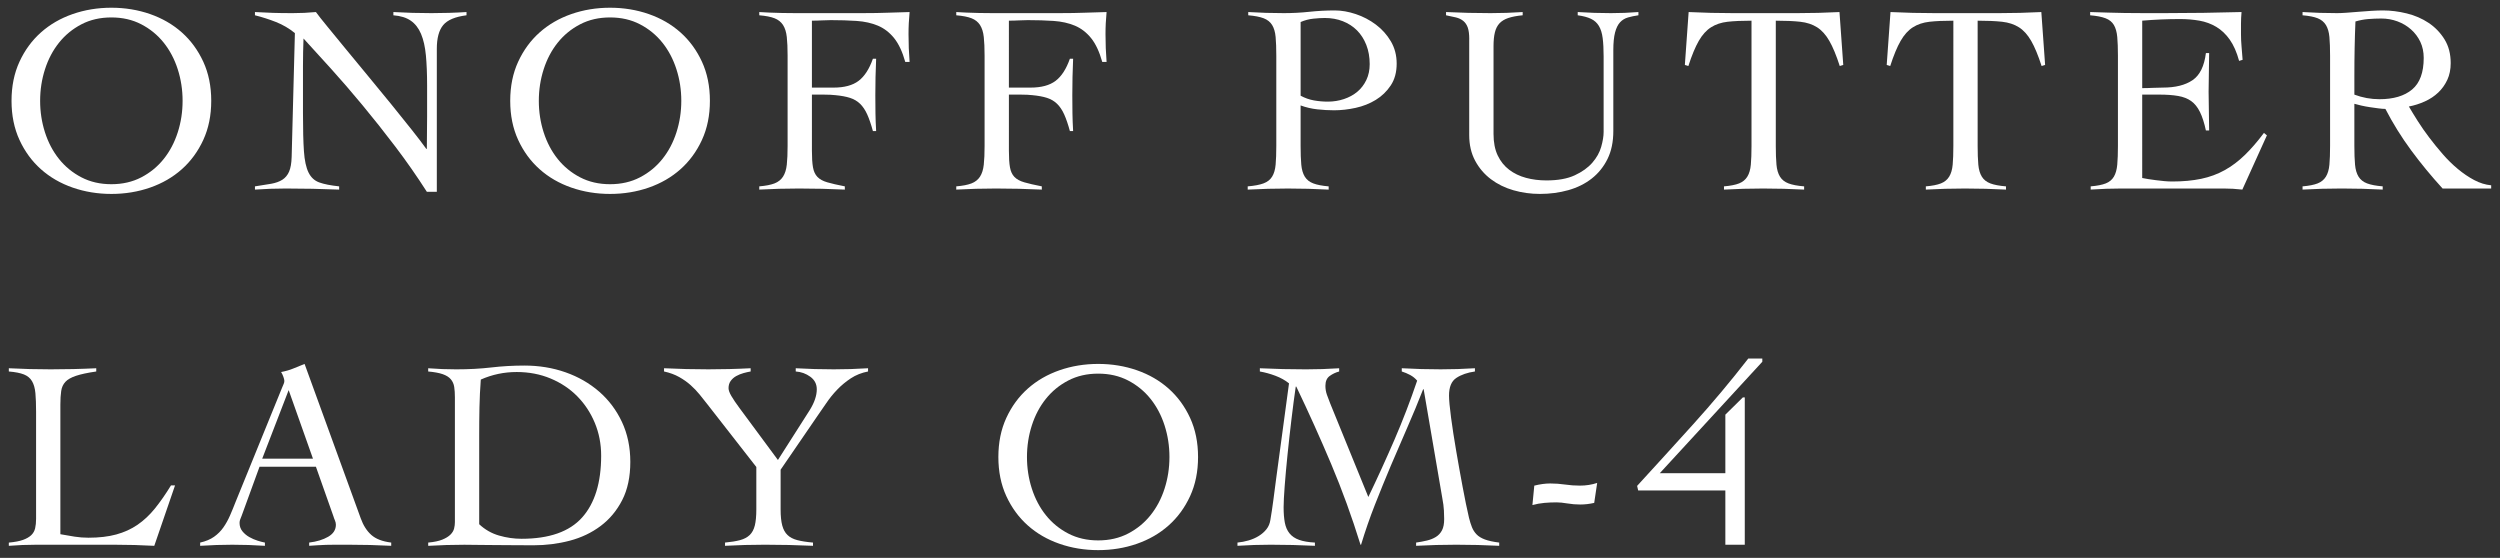 <?xml version="1.0" encoding="utf-8"?>
<!-- Generator: Adobe Illustrator 23.1.1, SVG Export Plug-In . SVG Version: 6.00 Build 0)  -->
<svg version="1.1" id="レイヤー_1" xmlns="http://www.w3.org/2000/svg" xmlns:xlink="http://www.w3.org/1999/xlink" x="0px"
	 y="0px" viewBox="0 0 242 54" style="enable-background:new 0 0 242 54;" xml:space="preserve">
<rect x="0" y="0" width="242" height="54" fill="#333333" stroke="none"/>
<style type="text/css">
	.st0{fill:#FFFFFF;}
</style>
<g>
	<path class="st0" d="M1.116,9.76c0-1.411,0.257-2.673,0.771-3.788c0.513-1.114,1.206-2.059,2.077-2.834
		c0.87-0.774,1.894-1.367,3.069-1.776c1.176-0.409,2.425-0.614,3.749-0.614c1.323,0,2.573,0.205,3.749,0.614
		c1.175,0.41,2.198,1.002,3.069,1.776c0.871,0.775,1.562,1.72,2.077,2.834c0.513,1.115,0.771,2.377,0.771,3.788
		c0,1.41-0.257,2.673-0.771,3.788c-0.514,1.114-1.206,2.059-2.077,2.834c-0.871,0.775-1.894,1.367-3.069,1.776
		c-1.175,0.409-2.425,0.614-3.749,0.614c-1.324,0-2.573-0.205-3.749-0.614c-1.175-0.409-2.199-1.001-3.069-1.776
		c-0.871-0.775-1.563-1.72-2.077-2.834C1.373,12.433,1.116,11.17,1.116,9.76z M3.885,9.76c0,1.062,0.157,2.081,0.47,3.056
		s0.766,1.833,1.358,2.573c0.592,0.74,1.314,1.332,2.168,1.776c0.853,0.444,1.819,0.666,2.899,0.666c1.08,0,2.046-0.222,2.899-0.666
		c0.853-0.444,1.576-1.036,2.168-1.776c0.592-0.74,1.044-1.598,1.358-2.573s0.47-1.994,0.47-3.056s-0.157-2.081-0.47-3.057
		c-0.313-0.975-0.766-1.833-1.358-2.573c-0.592-0.74-1.315-1.332-2.168-1.776c-0.854-0.444-1.82-0.666-2.899-0.666
		c-1.08,0-2.046,0.222-2.899,0.666C7.029,2.799,6.306,3.39,5.714,4.131c-0.592,0.74-1.045,1.598-1.358,2.573
		C4.042,7.679,3.885,8.698,3.885,9.76z"/>
	<path class="st0" d="M24.678,1.166c0.609,0.035,1.188,0.061,1.737,0.079c0.549,0.018,1.189,0.026,1.92,0.026
		c0.383,0,0.757-0.008,1.123-0.026s0.74-0.043,1.123-0.079c0.226,0.313,0.601,0.788,1.124,1.424s1.119,1.363,1.789,2.181
		s1.389,1.689,2.155,2.612c0.766,0.923,1.506,1.825,2.22,2.704c0.714,0.88,1.371,1.698,1.972,2.456
		c0.602,0.757,1.075,1.38,1.424,1.868h0.053c0-0.522,0.004-1.041,0.013-1.554s0.013-1.032,0.013-1.554v-3.03
		c0-1.114-0.039-2.085-0.117-2.913c-0.078-0.827-0.235-1.519-0.47-2.077c-0.235-0.557-0.566-0.983-0.993-1.28
		c-0.427-0.296-0.988-0.47-1.685-0.522V1.166c0.609,0.035,1.223,0.061,1.842,0.079c0.617,0.018,1.231,0.026,1.841,0.026
		c0.558,0,1.124-0.008,1.698-0.026c0.575-0.018,1.141-0.043,1.698-0.079v0.313c-1.098,0.14-1.851,0.457-2.26,0.954
		c-0.409,0.496-0.614,1.258-0.614,2.286v13.844h-0.966c-0.958-1.498-1.973-2.952-3.043-4.362c-1.071-1.411-2.134-2.751-3.188-4.023
		c-1.054-1.271-2.072-2.451-3.056-3.539s-1.868-2.059-2.651-2.913c-0.018,0.453-0.03,0.897-0.039,1.332
		c-0.009,0.436-0.013,0.879-0.013,1.332v4.571c0,1.55,0.03,2.773,0.092,3.67c0.061,0.897,0.209,1.584,0.444,2.063
		c0.235,0.479,0.583,0.801,1.045,0.966c0.461,0.166,1.101,0.292,1.92,0.379v0.313c-0.888-0.035-1.75-0.061-2.586-0.079
		c-0.836-0.017-1.698-0.026-2.586-0.026c-0.505,0-1.002,0.009-1.489,0.026c-0.488,0.018-0.984,0.043-1.489,0.079V18.04
		c0.592-0.087,1.11-0.17,1.554-0.248c0.444-0.079,0.81-0.209,1.097-0.392c0.287-0.183,0.505-0.444,0.653-0.784
		c0.148-0.339,0.231-0.813,0.249-1.423l0.313-11.99c-0.557-0.453-1.167-0.81-1.828-1.071c-0.662-0.261-1.341-0.479-2.038-0.653
		V1.166z"/>
	<path class="st0" d="M49.389,9.76c0-1.411,0.257-2.673,0.771-3.788c0.514-1.114,1.206-2.059,2.077-2.834
		c0.87-0.774,1.894-1.367,3.069-1.776c1.175-0.409,2.425-0.614,3.748-0.614s2.573,0.205,3.748,0.614
		c1.176,0.41,2.199,1.002,3.069,1.776c0.871,0.775,1.563,1.72,2.077,2.834c0.514,1.115,0.771,2.377,0.771,3.788
		c0,1.41-0.257,2.673-0.771,3.788s-1.206,2.059-2.077,2.834c-0.87,0.775-1.894,1.367-3.069,1.776
		c-1.175,0.409-2.425,0.614-3.748,0.614s-2.573-0.205-3.748-0.614c-1.176-0.409-2.199-1.001-3.069-1.776
		c-0.871-0.775-1.563-1.72-2.077-2.834S49.389,11.17,49.389,9.76z M52.158,9.76c0,1.062,0.156,2.081,0.47,3.056
		s0.766,1.833,1.358,2.573c0.592,0.74,1.314,1.332,2.168,1.776c0.854,0.444,1.819,0.666,2.899,0.666s2.046-0.222,2.899-0.666
		c0.854-0.444,1.576-1.036,2.168-1.776c0.592-0.74,1.045-1.598,1.358-2.573s0.471-1.994,0.471-3.056s-0.157-2.081-0.471-3.057
		c-0.313-0.975-0.767-1.833-1.358-2.573s-1.314-1.332-2.168-1.776C61.1,1.91,60.134,1.688,59.054,1.688s-2.046,0.222-2.899,0.666
		c-0.854,0.444-1.576,1.036-2.168,1.776c-0.593,0.74-1.045,1.598-1.358,2.573C52.315,7.679,52.158,8.698,52.158,9.76z"/>
	<path class="st0" d="M78.593,14.566c0,0.697,0.034,1.241,0.104,1.632c0.069,0.392,0.213,0.702,0.431,0.928
		c0.218,0.227,0.535,0.4,0.953,0.522s0.984,0.252,1.698,0.392v0.313c-0.749-0.035-1.489-0.061-2.221-0.079
		c-0.731-0.017-1.472-0.026-2.22-0.026c-0.645,0-1.285,0.009-1.92,0.026c-0.636,0.018-1.276,0.043-1.92,0.079V18.04
		c0.627-0.052,1.118-0.148,1.476-0.287c0.356-0.139,0.631-0.357,0.823-0.653c0.191-0.296,0.313-0.683,0.365-1.162
		c0.053-0.479,0.078-1.084,0.078-1.815V5.398c0-0.731-0.025-1.336-0.078-1.815c-0.052-0.479-0.174-0.866-0.365-1.163
		c-0.192-0.296-0.467-0.514-0.823-0.653c-0.357-0.139-0.849-0.235-1.476-0.287V1.166c0.243,0.018,0.565,0.035,0.966,0.052
		c0.4,0.018,0.814,0.031,1.241,0.039c0.427,0.009,0.836,0.013,1.228,0.013s0.709,0,0.953,0h5.669c0.888,0,1.672-0.013,2.351-0.039
		c0.68-0.026,1.394-0.048,2.143-0.065c-0.035,0.366-0.062,0.728-0.079,1.084c-0.018,0.357-0.025,0.71-0.025,1.058
		c0,0.453,0.008,0.901,0.025,1.345c0.018,0.444,0.044,0.893,0.079,1.345h-0.418c-0.279-0.993-0.641-1.763-1.084-2.312
		c-0.444-0.549-0.967-0.949-1.567-1.202c-0.602-0.252-1.285-0.405-2.051-0.458c-0.767-0.052-1.603-0.078-2.508-0.078
		c-0.296,0-0.592,0.009-0.888,0.026c-0.297,0.018-0.61,0.026-0.94,0.026V8.48h2.09c1.044,0,1.854-0.217,2.429-0.653
		c0.575-0.435,1.036-1.149,1.385-2.142h0.313c-0.053,1.185-0.078,2.369-0.078,3.553c0,0.627,0.004,1.206,0.013,1.737
		c0.009,0.531,0.03,1.102,0.065,1.711h-0.313c-0.175-0.644-0.357-1.18-0.549-1.606c-0.191-0.426-0.423-0.771-0.692-1.032
		s-0.597-0.453-0.979-0.575c-0.383-0.122-0.854-0.209-1.41-0.261c-0.157-0.017-0.322-0.03-0.496-0.039
		c-0.175-0.009-0.357-0.013-0.549-0.013h-1.228V14.566z"/>
	<path class="st0" d="M97.661,14.566c0,0.697,0.034,1.241,0.104,1.632c0.069,0.392,0.213,0.702,0.431,0.928
		c0.218,0.227,0.535,0.4,0.953,0.522s0.984,0.252,1.698,0.392v0.313c-0.749-0.035-1.489-0.061-2.221-0.079
		c-0.731-0.017-1.472-0.026-2.22-0.026c-0.645,0-1.285,0.009-1.92,0.026c-0.636,0.018-1.276,0.043-1.92,0.079V18.04
		c0.627-0.052,1.118-0.148,1.476-0.287c0.356-0.139,0.631-0.357,0.823-0.653c0.191-0.296,0.313-0.683,0.365-1.162
		c0.053-0.479,0.078-1.084,0.078-1.815V5.398c0-0.731-0.025-1.336-0.078-1.815c-0.052-0.479-0.174-0.866-0.365-1.163
		c-0.192-0.296-0.467-0.514-0.823-0.653c-0.357-0.139-0.849-0.235-1.476-0.287V1.166c0.243,0.018,0.565,0.035,0.966,0.052
		c0.4,0.018,0.814,0.031,1.241,0.039c0.427,0.009,0.836,0.013,1.228,0.013s0.709,0,0.953,0h5.669c0.888,0,1.672-0.013,2.351-0.039
		c0.68-0.026,1.394-0.048,2.143-0.065c-0.035,0.366-0.062,0.728-0.079,1.084c-0.018,0.357-0.025,0.71-0.025,1.058
		c0,0.453,0.008,0.901,0.025,1.345c0.018,0.444,0.044,0.893,0.079,1.345h-0.418c-0.279-0.993-0.641-1.763-1.084-2.312
		c-0.444-0.549-0.967-0.949-1.567-1.202c-0.602-0.252-1.285-0.405-2.051-0.458c-0.767-0.052-1.603-0.078-2.508-0.078
		c-0.296,0-0.592,0.009-0.888,0.026c-0.297,0.018-0.61,0.026-0.94,0.026V8.48h2.09c1.044,0,1.854-0.217,2.429-0.653
		c0.575-0.435,1.036-1.149,1.385-2.142h0.313c-0.053,1.185-0.078,2.369-0.078,3.553c0,0.627,0.004,1.206,0.013,1.737
		c0.009,0.531,0.03,1.102,0.065,1.711h-0.313c-0.175-0.644-0.357-1.18-0.549-1.606c-0.191-0.426-0.423-0.771-0.692-1.032
		s-0.597-0.453-0.979-0.575c-0.383-0.122-0.854-0.209-1.41-0.261c-0.157-0.017-0.322-0.03-0.496-0.039
		c-0.175-0.009-0.357-0.013-0.549-0.013h-1.228V14.566z"/>
	<path class="st0" d="M128.615,18.354c-0.662-0.035-1.319-0.061-1.972-0.079c-0.653-0.017-1.311-0.026-1.973-0.026
		c-0.645,0-1.284,0.009-1.92,0.026c-0.636,0.018-1.293,0.043-1.972,0.079V18.04c0.644-0.052,1.153-0.148,1.527-0.287
		c0.375-0.139,0.653-0.357,0.836-0.653c0.184-0.296,0.296-0.683,0.34-1.162c0.043-0.479,0.065-1.084,0.065-1.815V5.398
		c0-0.731-0.022-1.336-0.065-1.815c-0.044-0.479-0.156-0.866-0.34-1.163c-0.183-0.296-0.457-0.514-0.822-0.653
		c-0.366-0.139-0.862-0.235-1.489-0.287V1.166c0.575,0.035,1.149,0.061,1.725,0.079c0.574,0.018,1.149,0.026,1.724,0.026
		c0.836,0,1.659-0.043,2.469-0.13s1.632-0.131,2.468-0.131c0.645,0,1.319,0.118,2.024,0.353c0.706,0.235,1.354,0.575,1.946,1.019
		c0.592,0.444,1.075,0.984,1.45,1.619c0.374,0.636,0.562,1.354,0.562,2.155c0,0.836-0.192,1.541-0.575,2.116
		s-0.866,1.041-1.449,1.397c-0.584,0.357-1.232,0.614-1.946,0.771s-1.41,0.235-2.09,0.235c-0.522,0-1.062-0.03-1.619-0.091
		c-0.558-0.061-1.098-0.187-1.62-0.379v3.918c0,0.731,0.022,1.336,0.065,1.815c0.044,0.479,0.157,0.866,0.34,1.162
		c0.183,0.296,0.457,0.514,0.823,0.653c0.365,0.139,0.861,0.235,1.488,0.287V18.354z M125.898,9.263
		c0.418,0.227,0.85,0.379,1.293,0.457c0.444,0.079,0.893,0.118,1.346,0.118c0.539,0,1.058-0.083,1.555-0.248
		c0.496-0.166,0.927-0.4,1.293-0.706c0.365-0.304,0.656-0.683,0.875-1.136c0.217-0.453,0.326-0.966,0.326-1.541
		c0-0.679-0.109-1.297-0.326-1.854c-0.219-0.557-0.519-1.027-0.901-1.411c-0.384-0.383-0.841-0.679-1.371-0.888
		c-0.532-0.209-1.11-0.313-1.737-0.313c-0.313,0-0.684,0.022-1.11,0.065s-0.841,0.152-1.241,0.326V9.263z"/>
	<path class="st0" d="M142.224,3.804c0-0.487-0.049-0.866-0.144-1.136c-0.097-0.27-0.24-0.483-0.432-0.64s-0.427-0.27-0.705-0.339
		c-0.278-0.069-0.601-0.139-0.967-0.209V1.166c0.731,0.035,1.45,0.061,2.155,0.079s1.424,0.026,2.155,0.026
		c0.522,0,1.04-0.008,1.554-0.026s1.032-0.043,1.555-0.079v0.313c-0.558,0.052-1.019,0.14-1.385,0.261
		c-0.365,0.122-0.652,0.296-0.861,0.522c-0.209,0.227-0.357,0.519-0.444,0.875c-0.088,0.357-0.131,0.797-0.131,1.319v8.516
		c0,0.818,0.135,1.511,0.405,2.077c0.27,0.566,0.64,1.027,1.11,1.384c0.47,0.357,1.014,0.618,1.632,0.784s1.275,0.248,1.973,0.248
		c1.114,0,2.028-0.165,2.742-0.496c0.714-0.331,1.28-0.736,1.698-1.215c0.418-0.479,0.705-0.993,0.862-1.541
		c0.156-0.549,0.235-1.032,0.235-1.45V5.45c0-0.696-0.031-1.284-0.092-1.763c-0.062-0.479-0.183-0.871-0.366-1.176
		c-0.183-0.304-0.439-0.536-0.771-0.692c-0.331-0.156-0.757-0.27-1.279-0.339V1.166c0.539,0.035,1.075,0.061,1.606,0.079
		c0.53,0.018,1.066,0.026,1.606,0.026c0.452,0,0.896-0.008,1.332-0.026c0.435-0.018,0.879-0.043,1.332-0.079v0.313
		c-0.365,0.052-0.701,0.122-1.006,0.209c-0.305,0.087-0.562,0.244-0.771,0.47c-0.209,0.227-0.37,0.553-0.483,0.979
		c-0.113,0.427-0.17,1.006-0.17,1.737v7.81c0,1.045-0.187,1.946-0.562,2.704c-0.374,0.758-0.884,1.389-1.527,1.894
		c-0.645,0.505-1.397,0.879-2.26,1.123s-1.781,0.366-2.756,0.366c-0.889,0-1.741-0.118-2.56-0.353
		c-0.819-0.235-1.546-0.592-2.182-1.071c-0.636-0.479-1.146-1.075-1.528-1.789c-0.383-0.714-0.574-1.541-0.574-2.481V3.804z"/>
	<path class="st0" d="M166.882,18.04c0.627-0.052,1.114-0.148,1.463-0.287c0.348-0.139,0.613-0.357,0.796-0.653
		c0.184-0.296,0.296-0.683,0.34-1.162c0.043-0.479,0.065-1.084,0.065-1.815V2.002c-0.923,0-1.693,0.035-2.312,0.104
		c-0.618,0.07-1.154,0.248-1.606,0.536c-0.453,0.287-0.85,0.727-1.188,1.319c-0.34,0.592-0.676,1.402-1.006,2.429l-0.34-0.104
		l0.366-5.12c0.731,0.035,1.453,0.061,2.168,0.079c0.714,0.018,1.437,0.026,2.168,0.026h6.139c0.696,0,1.384-0.008,2.063-0.026
		c0.679-0.018,1.367-0.043,2.063-0.079l0.366,5.12l-0.34,0.104c-0.331-1.027-0.666-1.837-1.006-2.429
		c-0.34-0.592-0.736-1.032-1.188-1.319c-0.453-0.288-0.997-0.466-1.633-0.536c-0.636-0.069-1.424-0.104-2.364-0.104v12.121
		c0,0.731,0.022,1.336,0.065,1.815c0.044,0.479,0.157,0.866,0.34,1.162c0.183,0.296,0.457,0.514,0.823,0.653
		c0.365,0.139,0.87,0.235,1.515,0.287v0.313c-0.662-0.035-1.323-0.061-1.985-0.079c-0.662-0.017-1.323-0.026-1.985-0.026
		c-0.645,0-1.279,0.009-1.906,0.026c-0.627,0.018-1.254,0.043-1.881,0.079V18.04z"/>
	<path class="st0" d="M186.421,18.04c0.627-0.052,1.114-0.148,1.463-0.287c0.348-0.139,0.613-0.357,0.796-0.653
		c0.184-0.296,0.296-0.683,0.34-1.162c0.043-0.479,0.065-1.084,0.065-1.815V2.002c-0.923,0-1.693,0.035-2.312,0.104
		c-0.618,0.07-1.154,0.248-1.606,0.536c-0.453,0.287-0.85,0.727-1.188,1.319c-0.34,0.592-0.676,1.402-1.006,2.429l-0.34-0.104
		l0.366-5.12c0.731,0.035,1.453,0.061,2.168,0.079c0.714,0.018,1.437,0.026,2.168,0.026h6.139c0.696,0,1.384-0.008,2.063-0.026
		c0.679-0.018,1.367-0.043,2.063-0.079l0.366,5.12l-0.34,0.104c-0.331-1.027-0.666-1.837-1.006-2.429
		c-0.34-0.592-0.736-1.032-1.188-1.319c-0.453-0.288-0.997-0.466-1.633-0.536c-0.636-0.069-1.424-0.104-2.364-0.104v12.121
		c0,0.731,0.022,1.336,0.065,1.815c0.044,0.479,0.157,0.866,0.34,1.162c0.183,0.296,0.457,0.514,0.823,0.653
		c0.365,0.139,0.87,0.235,1.515,0.287v0.313c-0.662-0.035-1.323-0.061-1.985-0.079c-0.662-0.017-1.323-0.026-1.985-0.026
		c-0.645,0-1.279,0.009-1.906,0.026c-0.627,0.018-1.254,0.043-1.881,0.079V18.04z"/>
	<path class="st0" d="M207.369,17.231c0.157,0.035,0.349,0.07,0.575,0.104c0.226,0.035,0.47,0.07,0.731,0.104
		c0.261,0.035,0.53,0.065,0.81,0.091c0.278,0.026,0.539,0.039,0.783,0.039c1.045,0,1.98-0.087,2.809-0.261
		c0.826-0.174,1.584-0.453,2.272-0.836c0.688-0.383,1.336-0.871,1.946-1.463c0.609-0.592,1.228-1.306,1.854-2.142l0.287,0.235
		l-2.377,5.25c-0.297-0.035-0.601-0.061-0.914-0.079c-0.313-0.017-0.619-0.026-0.915-0.026h-9.821c-0.505,0-1.01,0.009-1.515,0.026
		c-0.506,0.018-1.011,0.043-1.516,0.079V18.04c0.627-0.052,1.114-0.148,1.463-0.287s0.609-0.357,0.784-0.653
		c0.174-0.296,0.282-0.683,0.326-1.162c0.043-0.479,0.065-1.084,0.065-1.815V5.398c0-0.731-0.022-1.336-0.065-1.815
		c-0.044-0.479-0.152-0.866-0.326-1.163c-0.175-0.296-0.444-0.514-0.811-0.653c-0.365-0.139-0.861-0.235-1.488-0.287V1.166
		c0.592,0.018,1.153,0.035,1.685,0.052c0.531,0.018,1.079,0.031,1.646,0.039c0.565,0.009,1.167,0.013,1.803,0.013
		c0.635,0,1.354,0,2.154,0c1.219,0,2.438-0.008,3.657-0.026s2.456-0.043,3.71-0.079c-0.018,0.192-0.031,0.383-0.04,0.575
		c-0.009,0.192-0.013,0.375-0.013,0.548v1.045c0,0.383,0.018,0.771,0.053,1.163c0.034,0.392,0.069,0.823,0.104,1.293l-0.34,0.104
		c-0.227-0.836-0.527-1.519-0.901-2.051c-0.375-0.531-0.81-0.944-1.306-1.241c-0.497-0.296-1.041-0.496-1.633-0.601
		c-0.593-0.104-1.22-0.157-1.881-0.157c-1.219,0-2.438,0.052-3.657,0.157v6.53c0.349,0,0.684-0.008,1.006-0.026
		c0.322-0.017,0.657-0.026,1.006-0.026c1.201,0,2.155-0.239,2.86-0.718c0.705-0.479,1.136-1.354,1.293-2.625h0.313
		c0,0.627-0.009,1.253-0.026,1.88s-0.026,1.246-0.026,1.855c0,0.627,0.009,1.253,0.026,1.88s0.026,1.254,0.026,1.881h-0.313
		c-0.157-0.731-0.349-1.328-0.575-1.789s-0.509-0.814-0.849-1.058c-0.34-0.244-0.762-0.409-1.267-0.496
		c-0.506-0.087-1.106-0.131-1.803-0.131h-1.672V17.231z"/>
	<path class="st0" d="M241.145,18.249h-4.701c-1.098-1.202-2.112-2.434-3.044-3.696c-0.932-1.262-1.763-2.599-2.494-4.01
		c-0.175,0-0.396-0.017-0.666-0.052c-0.271-0.035-0.549-0.074-0.836-0.117s-0.566-0.096-0.836-0.157
		c-0.271-0.061-0.492-0.118-0.666-0.17v4.075c0,0.731,0.021,1.336,0.065,1.815c0.043,0.479,0.156,0.866,0.339,1.162
		c0.184,0.296,0.458,0.514,0.823,0.653c0.366,0.139,0.871,0.235,1.515,0.287v0.313c-0.661-0.035-1.323-0.061-1.984-0.079
		c-0.662-0.017-1.324-0.026-1.985-0.026c-0.645,0-1.28,0.009-1.907,0.026c-0.627,0.018-1.254,0.043-1.881,0.079V18.04
		c0.627-0.052,1.114-0.148,1.463-0.287s0.614-0.357,0.797-0.653c0.183-0.296,0.296-0.683,0.34-1.162
		c0.043-0.479,0.065-1.084,0.065-1.815V5.398c0-0.731-0.022-1.336-0.065-1.815c-0.044-0.479-0.157-0.866-0.34-1.163
		c-0.183-0.296-0.448-0.514-0.797-0.653c-0.349-0.139-0.836-0.235-1.463-0.287V1.166c0.558,0.035,1.114,0.061,1.672,0.079
		s1.114,0.026,1.672,0.026c0.243,0,0.549-0.013,0.914-0.039c0.366-0.026,0.753-0.057,1.162-0.091s0.823-0.065,1.241-0.092
		c0.418-0.026,0.792-0.039,1.123-0.039c0.749,0,1.516,0.096,2.299,0.288c0.784,0.191,1.489,0.496,2.116,0.914
		s1.14,0.949,1.541,1.593c0.4,0.645,0.601,1.411,0.601,2.299c0,0.61-0.109,1.149-0.326,1.62c-0.218,0.47-0.51,0.879-0.875,1.228
		c-0.366,0.349-0.797,0.636-1.293,0.862c-0.497,0.226-1.015,0.392-1.555,0.496c0.244,0.418,0.531,0.888,0.862,1.411
		c0.33,0.522,0.7,1.054,1.11,1.593c0.408,0.54,0.844,1.076,1.306,1.606c0.461,0.531,0.949,1.01,1.463,1.437
		c0.514,0.427,1.04,0.784,1.58,1.071c0.54,0.287,1.088,0.457,1.646,0.509V18.249z M227.902,9.159
		c0.783,0.296,1.594,0.444,2.429,0.444c1.358,0,2.412-0.313,3.161-0.94s1.123-1.646,1.123-3.056c0-0.575-0.108-1.093-0.326-1.555
		c-0.218-0.461-0.519-0.862-0.901-1.201c-0.383-0.34-0.823-0.601-1.319-0.784c-0.496-0.183-1.015-0.274-1.554-0.274
		c-0.436,0-0.862,0.018-1.28,0.052c-0.418,0.035-0.827,0.113-1.228,0.235c-0.035,0.836-0.062,1.681-0.078,2.534
		c-0.018,0.853-0.026,1.776-0.026,2.769V9.159z"/>
	<path class="st0" d="M9.319,35.96c-0.836,0.122-1.489,0.261-1.959,0.418s-0.814,0.353-1.032,0.588
		C6.11,37.2,5.975,37.497,5.923,37.854s-0.079,0.796-0.079,1.319v12.539c0.47,0.087,0.927,0.166,1.372,0.235
		c0.444,0.07,0.892,0.104,1.345,0.104c1.027,0,1.924-0.104,2.69-0.313c0.766-0.209,1.454-0.522,2.063-0.94s1.171-0.944,1.685-1.58
		c0.513-0.636,1.032-1.38,1.554-2.233h0.392l-2.011,5.851c-0.627-0.035-1.258-0.061-1.894-0.079
		c-0.636-0.017-1.267-0.026-1.894-0.026h-7.68c-0.436,0-0.871,0.009-1.306,0.026c-0.436,0.018-0.871,0.043-1.306,0.079v-0.313
		c0.575-0.052,1.032-0.139,1.372-0.261c0.339-0.122,0.605-0.274,0.797-0.457c0.191-0.183,0.317-0.405,0.378-0.666
		s0.092-0.566,0.092-0.915V39.878c0-0.731-0.022-1.336-0.065-1.815c-0.044-0.479-0.153-0.866-0.327-1.163
		c-0.174-0.296-0.436-0.514-0.784-0.653c-0.349-0.139-0.836-0.235-1.463-0.287v-0.313c0.679,0.035,1.354,0.061,2.024,0.079
		s1.345,0.026,2.024,0.026c0.731,0,1.467-0.008,2.208-0.026c0.74-0.018,1.476-0.043,2.207-0.079V35.96z"/>
	<path class="st0" d="M25.122,45.18l-1.724,4.728c-0.052,0.14-0.101,0.261-0.144,0.366s-0.065,0.218-0.065,0.34
		c0,0.313,0.091,0.583,0.274,0.81c0.183,0.227,0.405,0.414,0.666,0.562c0.261,0.148,0.531,0.266,0.81,0.353
		c0.278,0.087,0.513,0.148,0.705,0.183v0.313c-0.522-0.035-1.045-0.061-1.567-0.079c-0.522-0.017-1.054-0.026-1.593-0.026
		c-0.522,0-1.032,0.009-1.528,0.026c-0.497,0.018-1.023,0.043-1.581,0.079v-0.313c0.54-0.122,0.988-0.309,1.345-0.562
		s0.657-0.553,0.901-0.901c0.244-0.348,0.457-0.731,0.64-1.149c0.183-0.418,0.361-0.853,0.536-1.306l4.519-11.102
		c0.052-0.122,0.1-0.235,0.144-0.339s0.065-0.2,0.065-0.288c0-0.087-0.031-0.217-0.091-0.392c-0.062-0.174-0.135-0.331-0.222-0.47
		c0.453-0.087,0.845-0.2,1.175-0.339s0.696-0.288,1.097-0.444l5.434,14.941c0.244,0.679,0.583,1.215,1.019,1.606
		c0.435,0.392,1.08,0.64,1.933,0.745v0.313c-0.697-0.035-1.381-0.061-2.051-0.079c-0.67-0.017-1.371-0.026-2.103-0.026
		c-0.47,0-0.88,0-1.228,0s-0.662,0.004-0.94,0.013c-0.279,0.008-0.545,0.021-0.797,0.039c-0.253,0.017-0.527,0.035-0.823,0.052
		v-0.313c0.731-0.087,1.345-0.274,1.841-0.562c0.497-0.288,0.745-0.675,0.745-1.163c0-0.139-0.031-0.278-0.091-0.418
		c-0.062-0.139-0.109-0.27-0.144-0.392l-1.698-4.807H25.122z M27.943,37.762l-2.56,6.635h4.911L27.943,37.762z"/>
	<path class="st0" d="M41.448,52.521c0.575-0.052,1.032-0.148,1.371-0.287c0.34-0.139,0.602-0.301,0.784-0.483
		c0.183-0.183,0.301-0.379,0.353-0.588c0.053-0.209,0.078-0.418,0.078-0.627V38.468c0-0.383-0.021-0.718-0.065-1.006
		c-0.043-0.287-0.152-0.536-0.326-0.745s-0.436-0.374-0.783-0.496c-0.349-0.122-0.819-0.209-1.411-0.261v-0.313
		c0.453,0.035,0.905,0.061,1.358,0.079s0.905,0.026,1.358,0.026c1.219,0,2.351-0.061,3.396-0.183s2.116-0.183,3.213-0.183
		c1.411,0,2.734,0.218,3.971,0.653c1.236,0.435,2.32,1.058,3.252,1.868c0.932,0.81,1.668,1.789,2.208,2.938
		c0.539,1.149,0.81,2.438,0.81,3.866c0,1.446-0.262,2.678-0.784,3.696c-0.522,1.019-1.219,1.855-2.09,2.508
		c-0.87,0.653-1.867,1.128-2.99,1.424s-2.295,0.444-3.514,0.444c-0.94,0-1.746-0.004-2.416-0.013
		c-0.671-0.009-1.259-0.013-1.764-0.013s-0.958-0.004-1.358-0.013c-0.4-0.009-0.783-0.013-1.149-0.013
		c-0.592,0-1.175,0.009-1.75,0.026c-0.574,0.018-1.158,0.043-1.75,0.079V52.521z M46.385,50.744c0.557,0.522,1.196,0.888,1.92,1.097
		c0.722,0.209,1.449,0.313,2.181,0.313c2.682,0,4.637-0.688,5.864-2.063c1.228-1.375,1.842-3.37,1.842-5.982
		c0-1.132-0.205-2.189-0.614-3.174c-0.409-0.983-0.976-1.841-1.697-2.573c-0.723-0.731-1.585-1.306-2.586-1.724
		c-1.002-0.418-2.095-0.627-3.278-0.627c-1.22,0-2.377,0.244-3.475,0.731c-0.069,0.906-0.113,1.807-0.131,2.704
		s-0.025,1.815-0.025,2.756V50.744z"/>
	<path class="st0" d="M64.278,35.646c0.731,0.035,1.445,0.061,2.142,0.079s1.411,0.026,2.143,0.026c0.679,0,1.362-0.008,2.051-0.026
		c0.688-0.018,1.371-0.043,2.05-0.079v0.313c-0.209,0.035-0.439,0.087-0.692,0.157c-0.252,0.07-0.487,0.166-0.705,0.287
		c-0.218,0.122-0.396,0.279-0.535,0.47c-0.14,0.192-0.209,0.427-0.209,0.706c0,0.192,0.092,0.444,0.274,0.757
		s0.448,0.706,0.797,1.176l3.709,5.015l3.082-4.833c0.453-0.731,0.68-1.401,0.68-2.011c0-0.505-0.209-0.91-0.627-1.215
		c-0.418-0.304-0.889-0.474-1.411-0.509v-0.313c0.609,0.035,1.224,0.061,1.842,0.079s1.231,0.026,1.842,0.026
		c0.557,0,1.11-0.008,1.658-0.026c0.549-0.018,1.102-0.043,1.659-0.079v0.313c-0.627,0.122-1.185,0.344-1.672,0.666
		c-0.488,0.323-0.928,0.688-1.319,1.097c-0.392,0.409-0.74,0.84-1.045,1.293c-0.305,0.453-0.588,0.862-0.849,1.228l-3.579,5.224
		v3.84c0,0.645,0.053,1.163,0.157,1.554s0.274,0.701,0.509,0.927c0.235,0.227,0.553,0.392,0.954,0.497
		c0.4,0.104,0.905,0.183,1.515,0.235v0.313c-0.783-0.035-1.559-0.061-2.324-0.079c-0.767-0.017-1.542-0.026-2.325-0.026
		c-0.645,0-1.289,0.009-1.933,0.026c-0.645,0.018-1.289,0.043-1.934,0.079v-0.313c0.575-0.052,1.058-0.13,1.45-0.235
		c0.392-0.104,0.705-0.27,0.94-0.497c0.234-0.226,0.4-0.536,0.496-0.927s0.144-0.91,0.144-1.554v-4.101l-4.728-6.06
		c-0.244-0.313-0.497-0.631-0.758-0.954c-0.262-0.322-0.553-0.627-0.875-0.914c-0.322-0.288-0.692-0.549-1.11-0.784
		c-0.418-0.235-0.905-0.414-1.463-0.536V35.646z"/>
	<path class="st0" d="M96.642,44.24c0-1.411,0.257-2.673,0.771-3.788c0.514-1.114,1.206-2.059,2.077-2.834
		c0.87-0.774,1.894-1.367,3.069-1.776c1.175-0.409,2.425-0.614,3.748-0.614s2.573,0.205,3.748,0.614
		c1.176,0.41,2.199,1.002,3.069,1.776c0.871,0.775,1.563,1.72,2.077,2.834c0.514,1.115,0.771,2.377,0.771,3.788
		c0,1.41-0.257,2.673-0.771,3.788s-1.206,2.059-2.077,2.834c-0.87,0.775-1.894,1.367-3.069,1.776
		c-1.175,0.409-2.425,0.614-3.748,0.614s-2.573-0.205-3.748-0.614c-1.176-0.409-2.199-1.001-3.069-1.776
		c-0.871-0.775-1.563-1.72-2.077-2.834S96.642,45.651,96.642,44.24z M99.411,44.24c0,1.062,0.156,2.081,0.47,3.056
		s0.766,1.833,1.358,2.573c0.592,0.74,1.314,1.332,2.168,1.776c0.854,0.444,1.819,0.666,2.899,0.666s2.046-0.222,2.899-0.666
		c0.854-0.444,1.576-1.036,2.168-1.776c0.592-0.74,1.045-1.598,1.358-2.573s0.471-1.994,0.471-3.056s-0.157-2.081-0.471-3.057
		c-0.313-0.975-0.767-1.833-1.358-2.573s-1.314-1.332-2.168-1.776c-0.854-0.444-1.819-0.666-2.899-0.666s-2.046,0.222-2.899,0.666
		c-0.854,0.444-1.576,1.036-2.168,1.776c-0.593,0.74-1.045,1.598-1.358,2.573C99.568,42.159,99.411,43.178,99.411,44.24z"/>
	<path class="st0" d="M135.694,35.646c0.627,0.035,1.254,0.061,1.881,0.079s1.254,0.026,1.881,0.026
		c0.557,0,1.109-0.008,1.658-0.026s1.102-0.043,1.659-0.079v0.313c-0.731,0.104-1.333,0.313-1.803,0.627
		c-0.471,0.313-0.705,0.879-0.705,1.698c0,0.436,0.065,1.146,0.195,2.129c0.131,0.984,0.296,2.06,0.497,3.226
		c0.199,1.167,0.408,2.334,0.627,3.5c0.217,1.167,0.422,2.159,0.613,2.978c0.087,0.349,0.183,0.653,0.287,0.915
		s0.253,0.492,0.444,0.692c0.191,0.201,0.461,0.366,0.81,0.497c0.349,0.13,0.811,0.231,1.385,0.3v0.313
		c-0.696-0.035-1.389-0.061-2.077-0.079c-0.688-0.017-1.38-0.026-2.076-0.026c-0.662,0-1.311,0.009-1.946,0.026
		c-0.636,0.018-1.284,0.043-1.946,0.079v-0.313c0.366-0.052,0.714-0.118,1.045-0.196c0.331-0.079,0.623-0.196,0.875-0.353
		c0.253-0.157,0.448-0.37,0.588-0.64s0.209-0.631,0.209-1.084c0-0.209-0.009-0.487-0.025-0.836c-0.018-0.348-0.07-0.749-0.157-1.202
		l-1.803-10.527h-0.052c-0.488,1.254-1.002,2.495-1.541,3.722c-0.54,1.228-1.071,2.46-1.594,3.696
		c-0.522,1.237-1.031,2.486-1.528,3.749c-0.496,1.263-0.944,2.556-1.345,3.879h-0.053c-0.836-2.699-1.78-5.298-2.834-7.797
		c-1.054-2.499-2.181-5.002-3.383-7.51h-0.052c-0.14,0.958-0.279,2.021-0.418,3.187c-0.14,1.167-0.266,2.303-0.379,3.409
		s-0.205,2.116-0.274,3.03c-0.069,0.915-0.104,1.598-0.104,2.051c0,0.575,0.039,1.071,0.117,1.489
		c0.079,0.418,0.23,0.767,0.457,1.045c0.227,0.279,0.536,0.488,0.928,0.627c0.392,0.14,0.901,0.227,1.528,0.261v0.313
		c-0.731-0.035-1.446-0.061-2.143-0.079c-0.696-0.017-1.41-0.026-2.142-0.026c-0.54,0-1.075,0.009-1.606,0.026
		c-0.531,0.018-1.066,0.043-1.606,0.079v-0.313c0.365-0.035,0.727-0.104,1.084-0.209c0.356-0.104,0.684-0.248,0.979-0.431
		c0.296-0.183,0.544-0.4,0.744-0.653s0.327-0.553,0.379-0.901c0.104-0.609,0.2-1.249,0.288-1.92c0.087-0.67,0.174-1.336,0.261-1.998
		l1.254-9.299c-0.366-0.296-0.801-0.54-1.306-0.731c-0.506-0.191-1.011-0.331-1.516-0.418v-0.313
		c0.749,0.035,1.493,0.061,2.233,0.079s1.484,0.026,2.233,0.026c0.54,0,1.075-0.008,1.606-0.026s1.066-0.043,1.606-0.079v0.313
		c-0.331,0.087-0.636,0.231-0.914,0.431s-0.418,0.518-0.418,0.953c0,0.296,0.048,0.584,0.144,0.862
		c0.096,0.279,0.204,0.566,0.326,0.862l3.684,9.038c0.888-1.846,1.732-3.696,2.534-5.551c0.801-1.854,1.532-3.757,2.193-5.708
		c-0.191-0.226-0.418-0.409-0.679-0.549c-0.261-0.139-0.531-0.252-0.81-0.339V35.646z"/>
	<path class="st0" d="M148.52,47.009c0.557-0.139,1.07-0.209,1.541-0.209c0.487,0,0.967,0.035,1.437,0.104
		c0.47,0.07,0.949,0.104,1.437,0.104c0.592,0,1.149-0.087,1.672-0.261l-0.287,1.933c-0.453,0.104-0.906,0.157-1.358,0.157
		c-0.418,0-0.832-0.035-1.241-0.104c-0.409-0.069-0.762-0.104-1.058-0.104c-0.4,0-0.793,0.018-1.176,0.052
		c-0.383,0.035-0.767,0.104-1.149,0.209L148.52,47.009z"/>
	<path class="st0" d="M158.576,47.479l-0.104-0.444c1.741-1.898,3.548-3.883,5.42-5.956c1.872-2.072,3.652-4.196,5.342-6.374h1.358
		v0.313l-9.926,10.788h6.348v-5.668l1.697-1.672h0.183V52.73h-1.88v-5.25H158.576z"/>
</g>
<g>
</g>
<g>
</g>
<g>
</g>
<g>
</g>
<g>
</g>
<g>
</g>
<g>
</g>
<g>
</g>
<g>
</g>
<g>
</g>
<g>
</g>
<g>
</g>
<g>
</g>
<g>
</g>
<g>
</g>
</svg>
